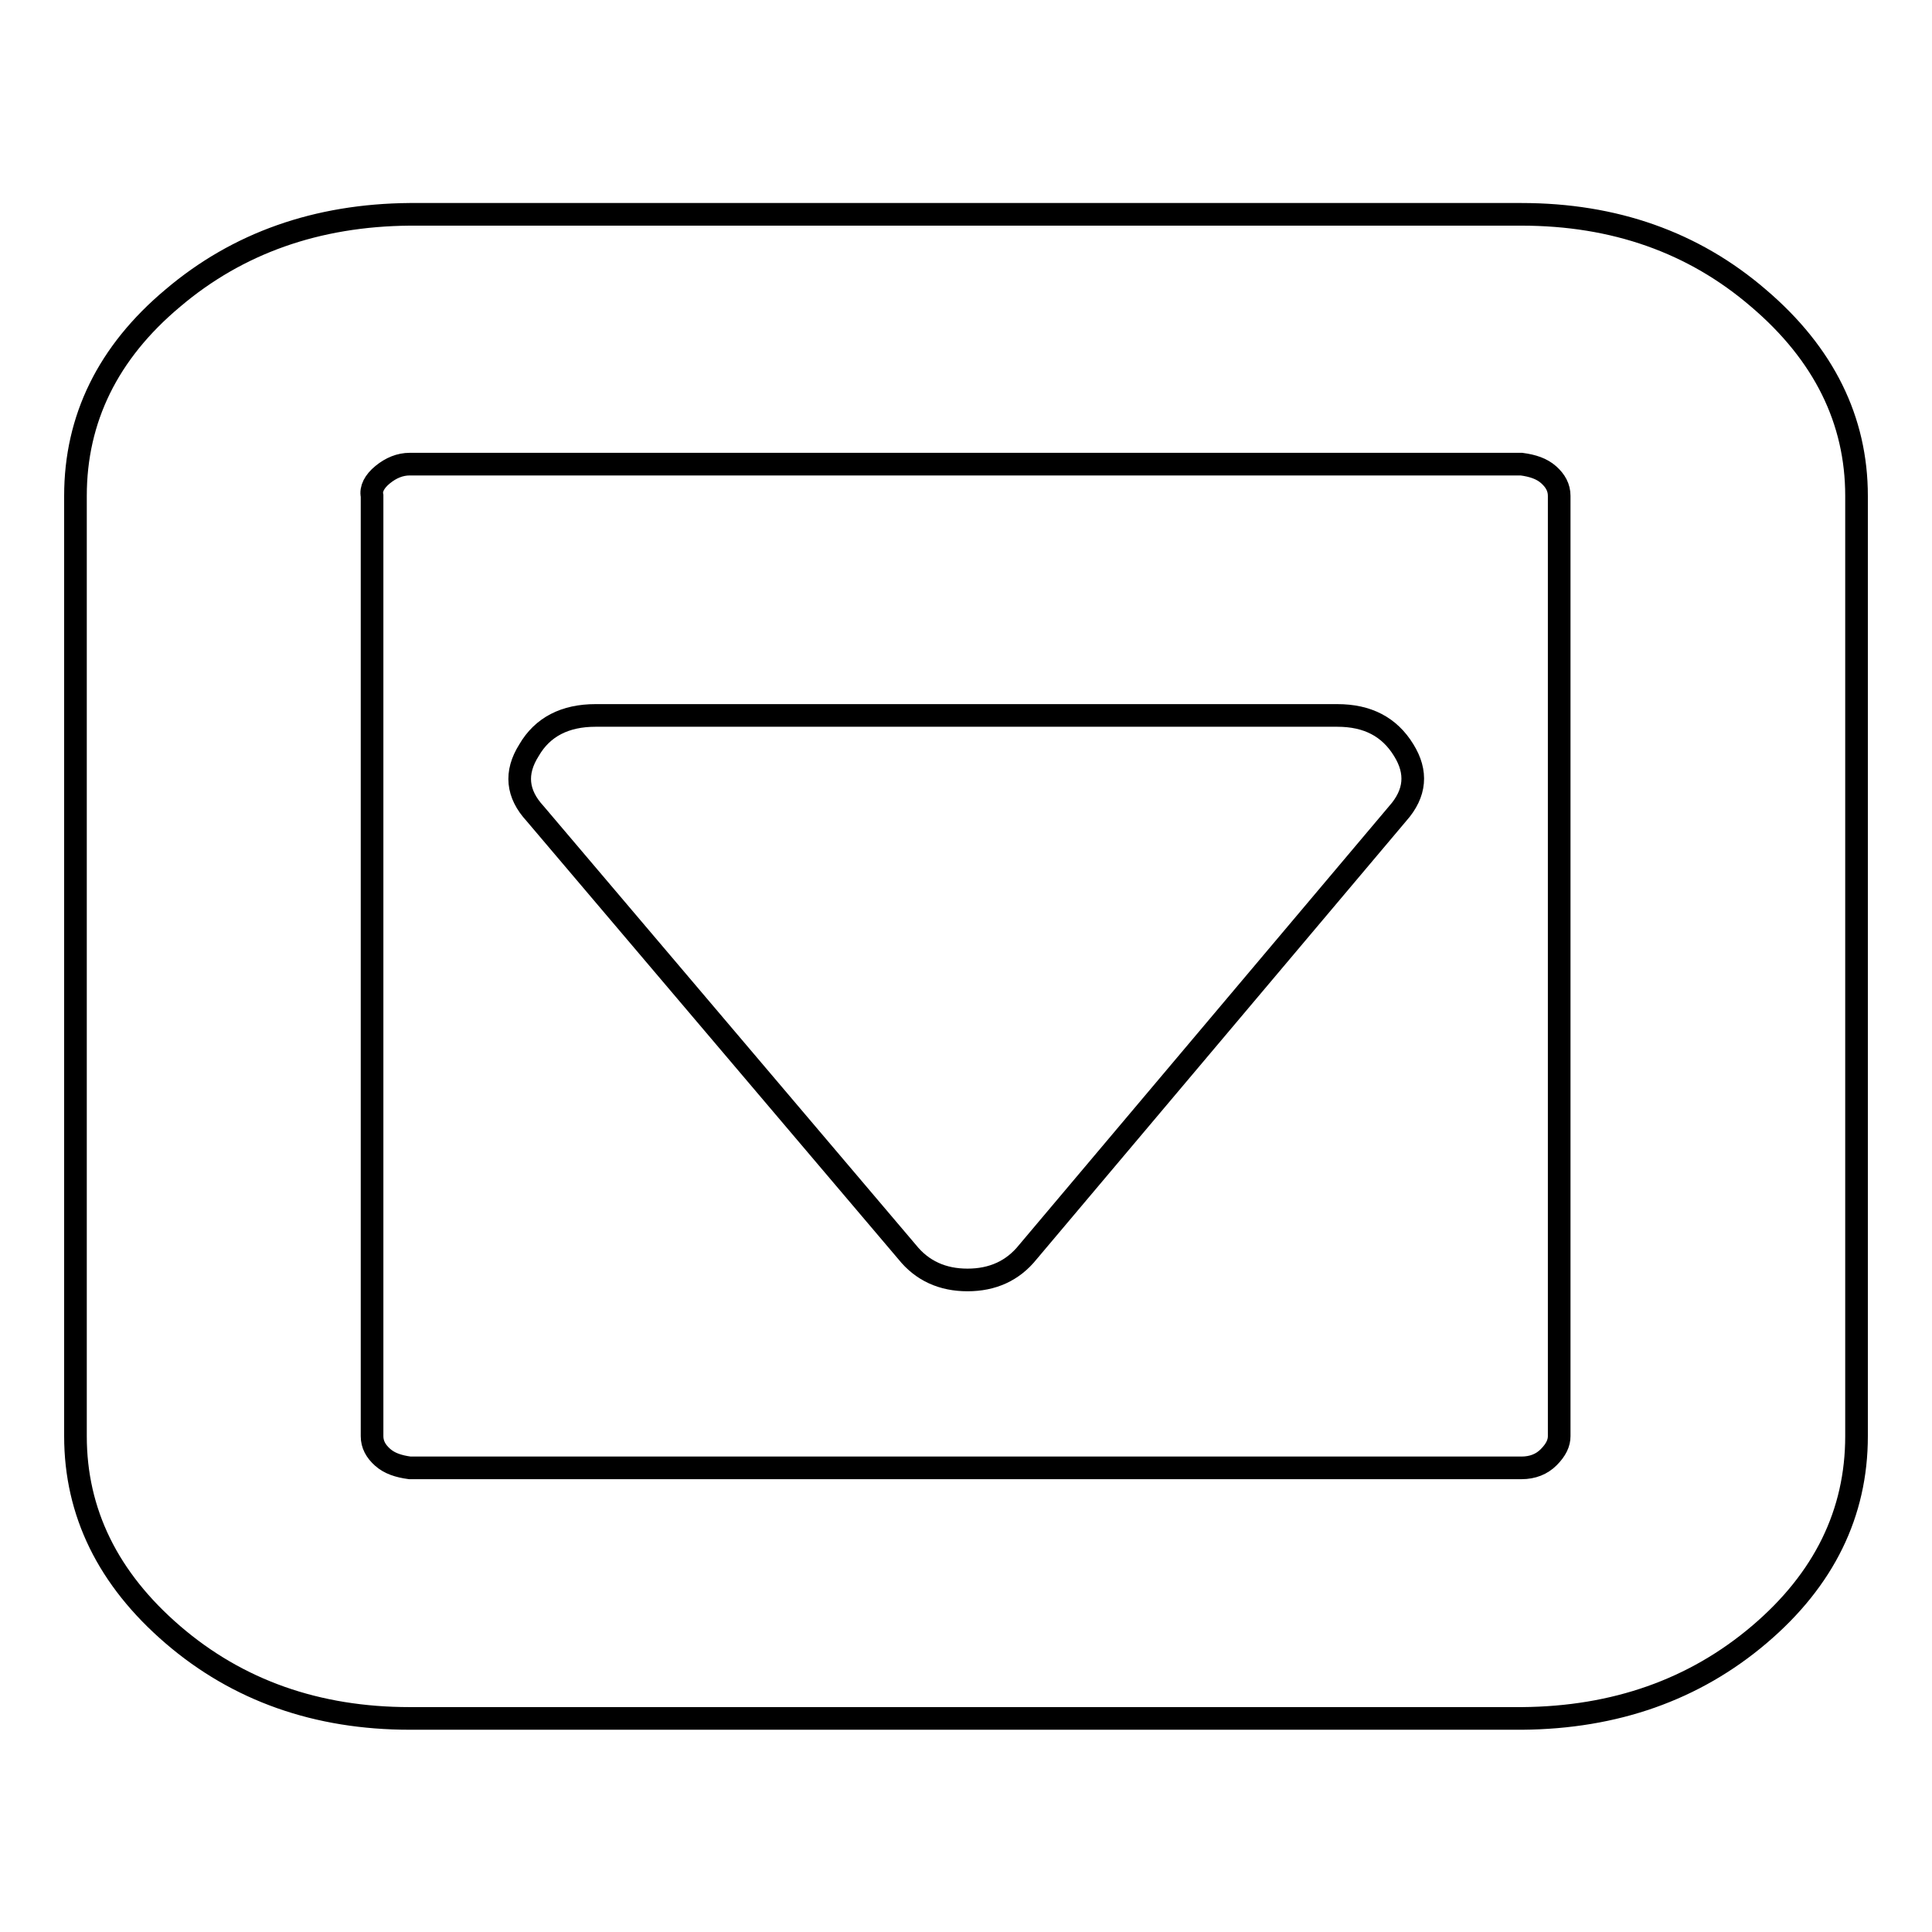 <?xml version="1.0" encoding="utf-8"?>
<!-- Svg Vector Icons : http://www.onlinewebfonts.com/icon -->
<!DOCTYPE svg PUBLIC "-//W3C//DTD SVG 1.1//EN" "http://www.w3.org/Graphics/SVG/1.1/DTD/svg11.dtd">
<svg version="1.1" xmlns="http://www.w3.org/2000/svg" xmlns:xlink="http://www.w3.org/1999/xlink" x="0px" y="0px" viewBox="0 0 256 256" enable-background="new 0 0 256 256" xml:space="preserve">
<g><g><path stroke-width="3" fill-opacity="0" stroke="#000000"  d="M186,99.4c1.8,2.9,1.6,5.7-0.8,8.4l-49,58.1c-2,2.5-4.7,3.7-8,3.7c-3.3,0-6-1.2-8-3.7l-49.3-58.1c-2.4-2.6-2.7-5.4-0.8-8.4c1.8-3.1,4.8-4.6,8.8-4.6h98.3C181.2,94.8,184.1,96.3,186,99.4L186,99.4z M206.6,190.3V65.7c0-1.1-0.5-2-1.4-2.8c-0.9-0.8-2.1-1.2-3.6-1.4H54.3c-1.3,0-2.5,0.5-3.6,1.4c-1.1,0.9-1.6,1.9-1.4,2.8v124.6c0,1.1,0.5,2,1.4,2.8c0.9,0.8,2.1,1.2,3.6,1.4h147.3c1.5,0,2.7-0.5,3.6-1.4C206.2,192.1,206.6,191.2,206.6,190.3z M246,65.7v124.6c0,10.2-4.3,19-12.9,26.3c-8.6,7.3-19.1,11-31.4,11.1H54.3c-12.3,0-22.8-3.7-31.4-11.1c-8.6-7.4-12.9-16.2-12.9-26.3V65.7c0-10.2,4.3-19,12.9-26.2c8.6-7.3,19.1-11,31.4-11.1h147.3c12.3,0,22.8,3.7,31.4,11.1C241.7,46.9,246,55.7,246,65.7z"/></g></g>
</svg>